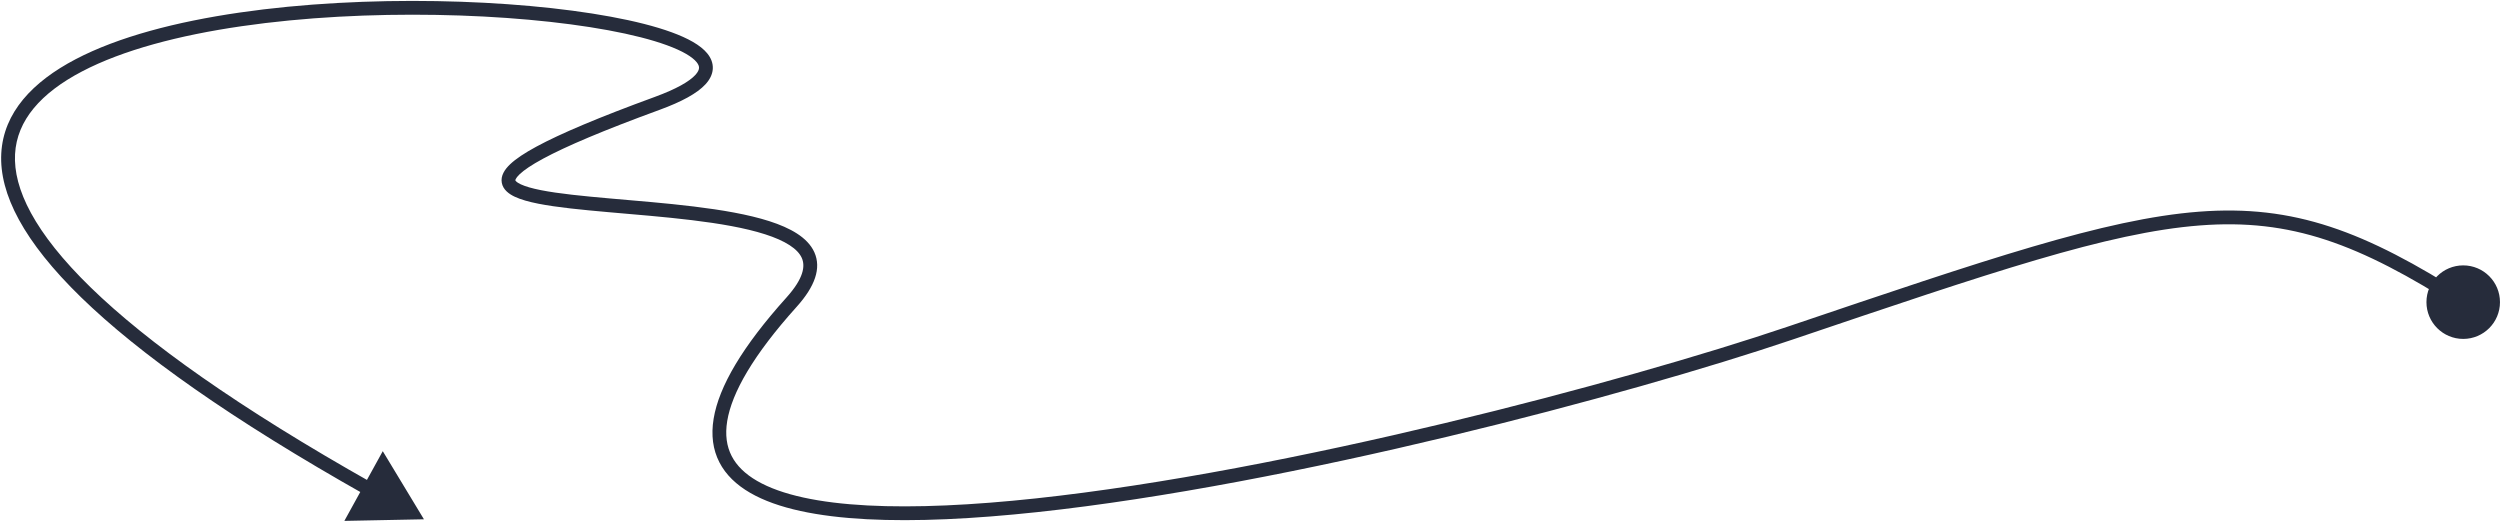 <?xml version="1.0" encoding="UTF-8"?> <svg xmlns="http://www.w3.org/2000/svg" width="1088" height="227" viewBox="0 0 1088 227" fill="none"> <path d="M1055.99 131.495C1055.99 140.332 1063.16 147.495 1071.99 147.495C1080.83 147.495 1087.99 140.332 1087.99 131.495C1087.99 122.659 1080.83 115.495 1071.99 115.495C1063.16 115.495 1055.99 122.659 1055.99 131.495ZM778.993 144.995L778.032 142.153L778.993 144.995ZM344.493 131.495L346.723 133.502L344.493 131.495ZM285.993 44.995L287.023 47.813L287.023 47.813L285.993 44.995ZM184.498 225.996L166.58 196.35L149.864 226.691L184.498 225.996ZM1073.61 128.967C1029.09 100.549 998.432 88.934 956.95 92.13C915.914 95.291 864.339 112.969 778.032 142.153L779.954 147.837C866.647 118.522 917.322 101.2 957.411 98.112C997.055 95.058 1026.39 105.944 1070.38 134.024L1073.61 128.967ZM778.032 142.153C706.851 166.223 560.325 205.157 450.753 216.91C423.374 219.847 398.388 221.077 377.508 219.974C356.539 218.867 340.086 215.422 329.494 209.297C324.247 206.263 320.566 202.646 318.409 198.445C316.263 194.268 315.494 189.264 316.489 183.205C318.51 170.906 327.751 154.589 346.723 133.502L342.263 129.489C323.11 150.777 312.879 168.17 310.569 182.232C309.399 189.354 310.25 195.693 313.072 201.186C315.881 206.656 320.515 211.036 326.49 214.491C338.342 221.345 355.964 224.845 377.192 225.966C398.51 227.091 423.843 225.831 451.393 222.876C561.541 211.061 708.515 171.994 779.954 147.837L778.032 142.153ZM346.723 133.502C354.64 124.702 357.522 116.74 354.412 109.797C352.924 106.476 350.214 103.816 346.881 101.658C343.544 99.497 339.414 97.73 334.805 96.249C316.532 90.381 288.516 88.395 265.329 86.355C253.606 85.323 243.121 84.283 235.439 82.762C231.583 81.999 228.627 81.149 226.633 80.213C224.473 79.199 224.283 78.489 224.282 78.481C224.281 78.475 224.274 78.442 224.288 78.364C224.303 78.28 224.345 78.126 224.46 77.897C224.701 77.418 225.201 76.727 226.148 75.828C228.052 74.019 231.314 71.78 236.334 69.067C246.332 63.663 262.613 56.74 287.023 47.813L284.963 42.178C260.498 51.125 243.879 58.169 233.481 63.789C228.302 66.588 224.492 69.125 222.016 71.478C219.66 73.716 217.803 76.474 218.384 79.583C218.953 82.627 221.591 84.475 224.084 85.645C226.742 86.892 230.264 87.854 234.274 88.648C242.327 90.242 253.139 91.305 264.803 92.332C288.39 94.407 315.511 96.355 332.97 101.962C337.294 103.351 340.884 104.923 343.62 106.695C346.361 108.469 348.078 110.334 348.936 112.25C350.518 115.782 349.769 121.146 342.263 129.489L346.723 133.502ZM287.023 47.813C296.719 44.267 303.392 40.611 306.985 36.73C308.829 34.739 310.049 32.486 310.205 29.997C310.364 27.473 309.397 25.208 307.844 23.288C304.874 19.618 299.281 16.6 292.316 14.054C285.212 11.456 276.172 9.174 265.76 7.255C224.16 -0.413 159.271 -2.52 104.285 5.466C76.805 9.458 51.56 16.002 32.883 25.789C14.249 35.554 1.495 48.932 0.556 66.772C-0.372 84.394 10.343 105.13 35.335 129.44C60.425 153.844 100.416 182.35 159.31 215.545L162.257 210.318C103.557 177.233 64.074 149.023 39.519 125.139C14.866 101.159 5.761 82.034 6.548 67.087C7.323 52.358 17.817 40.458 35.668 31.104C53.478 21.771 77.957 15.353 105.147 11.404C159.5 3.509 223.73 5.609 264.673 13.155C274.897 15.04 283.581 17.248 290.255 19.689C297.068 22.18 301.304 24.745 303.179 27.062C304.048 28.137 304.258 28.966 304.217 29.621C304.174 30.31 303.82 31.318 302.583 32.654C300.016 35.427 294.507 38.687 284.963 42.178L287.023 47.813Z" fill="#262C3B"></path> </svg> 